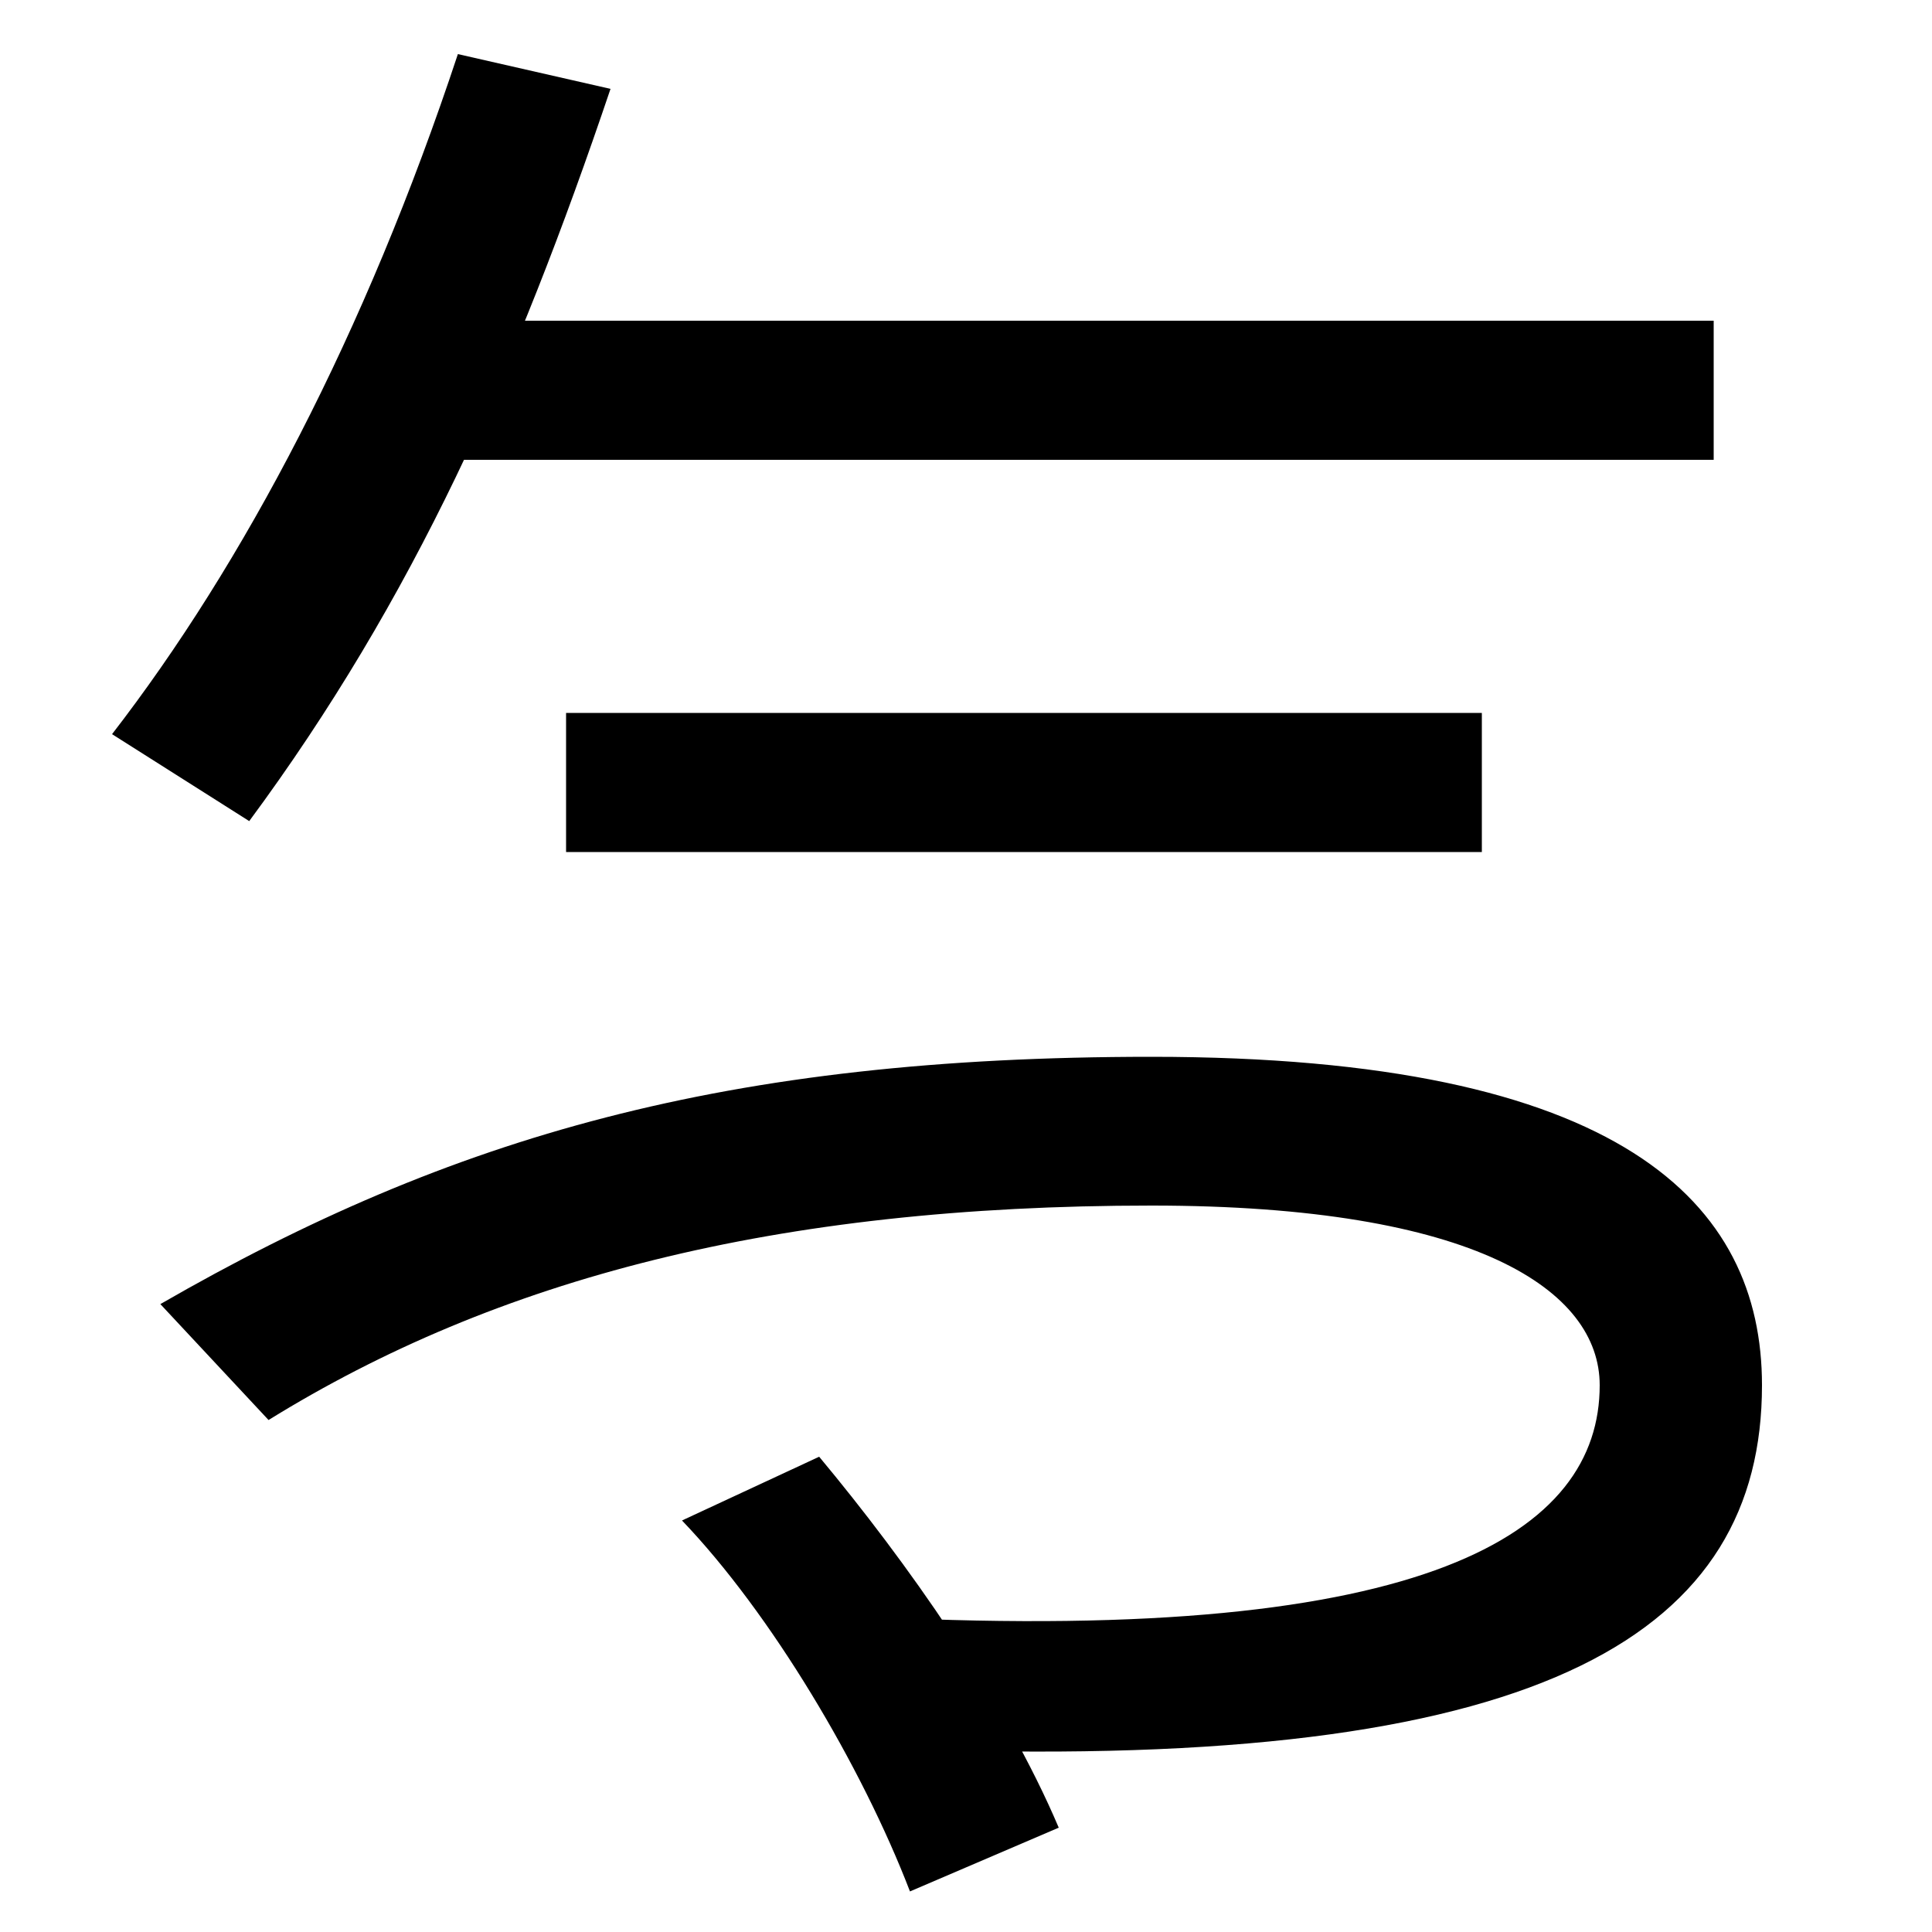 <svg xmlns="http://www.w3.org/2000/svg" width="1000" height="1000"><path d="M454 43 492 -26C802 -34 912 36 912 163C912 257 840 333 596 333C376 333 234 292 83 205L139 145C257 218 401 256 596 256C764 256 828 212 828 163C828 87 740 29 454 43ZM471 -99 548 -66C520 0 469 72 424 126L353 93C399 45 446 -34 471 -99ZM58 500 129 455C214 570 267 689 316 834L237 852C189 707 126 588 58 500ZM293 439H767V511H293ZM211 642H887V714H211Z" transform="translate(0, 880) scale(1,-1)" /></svg>